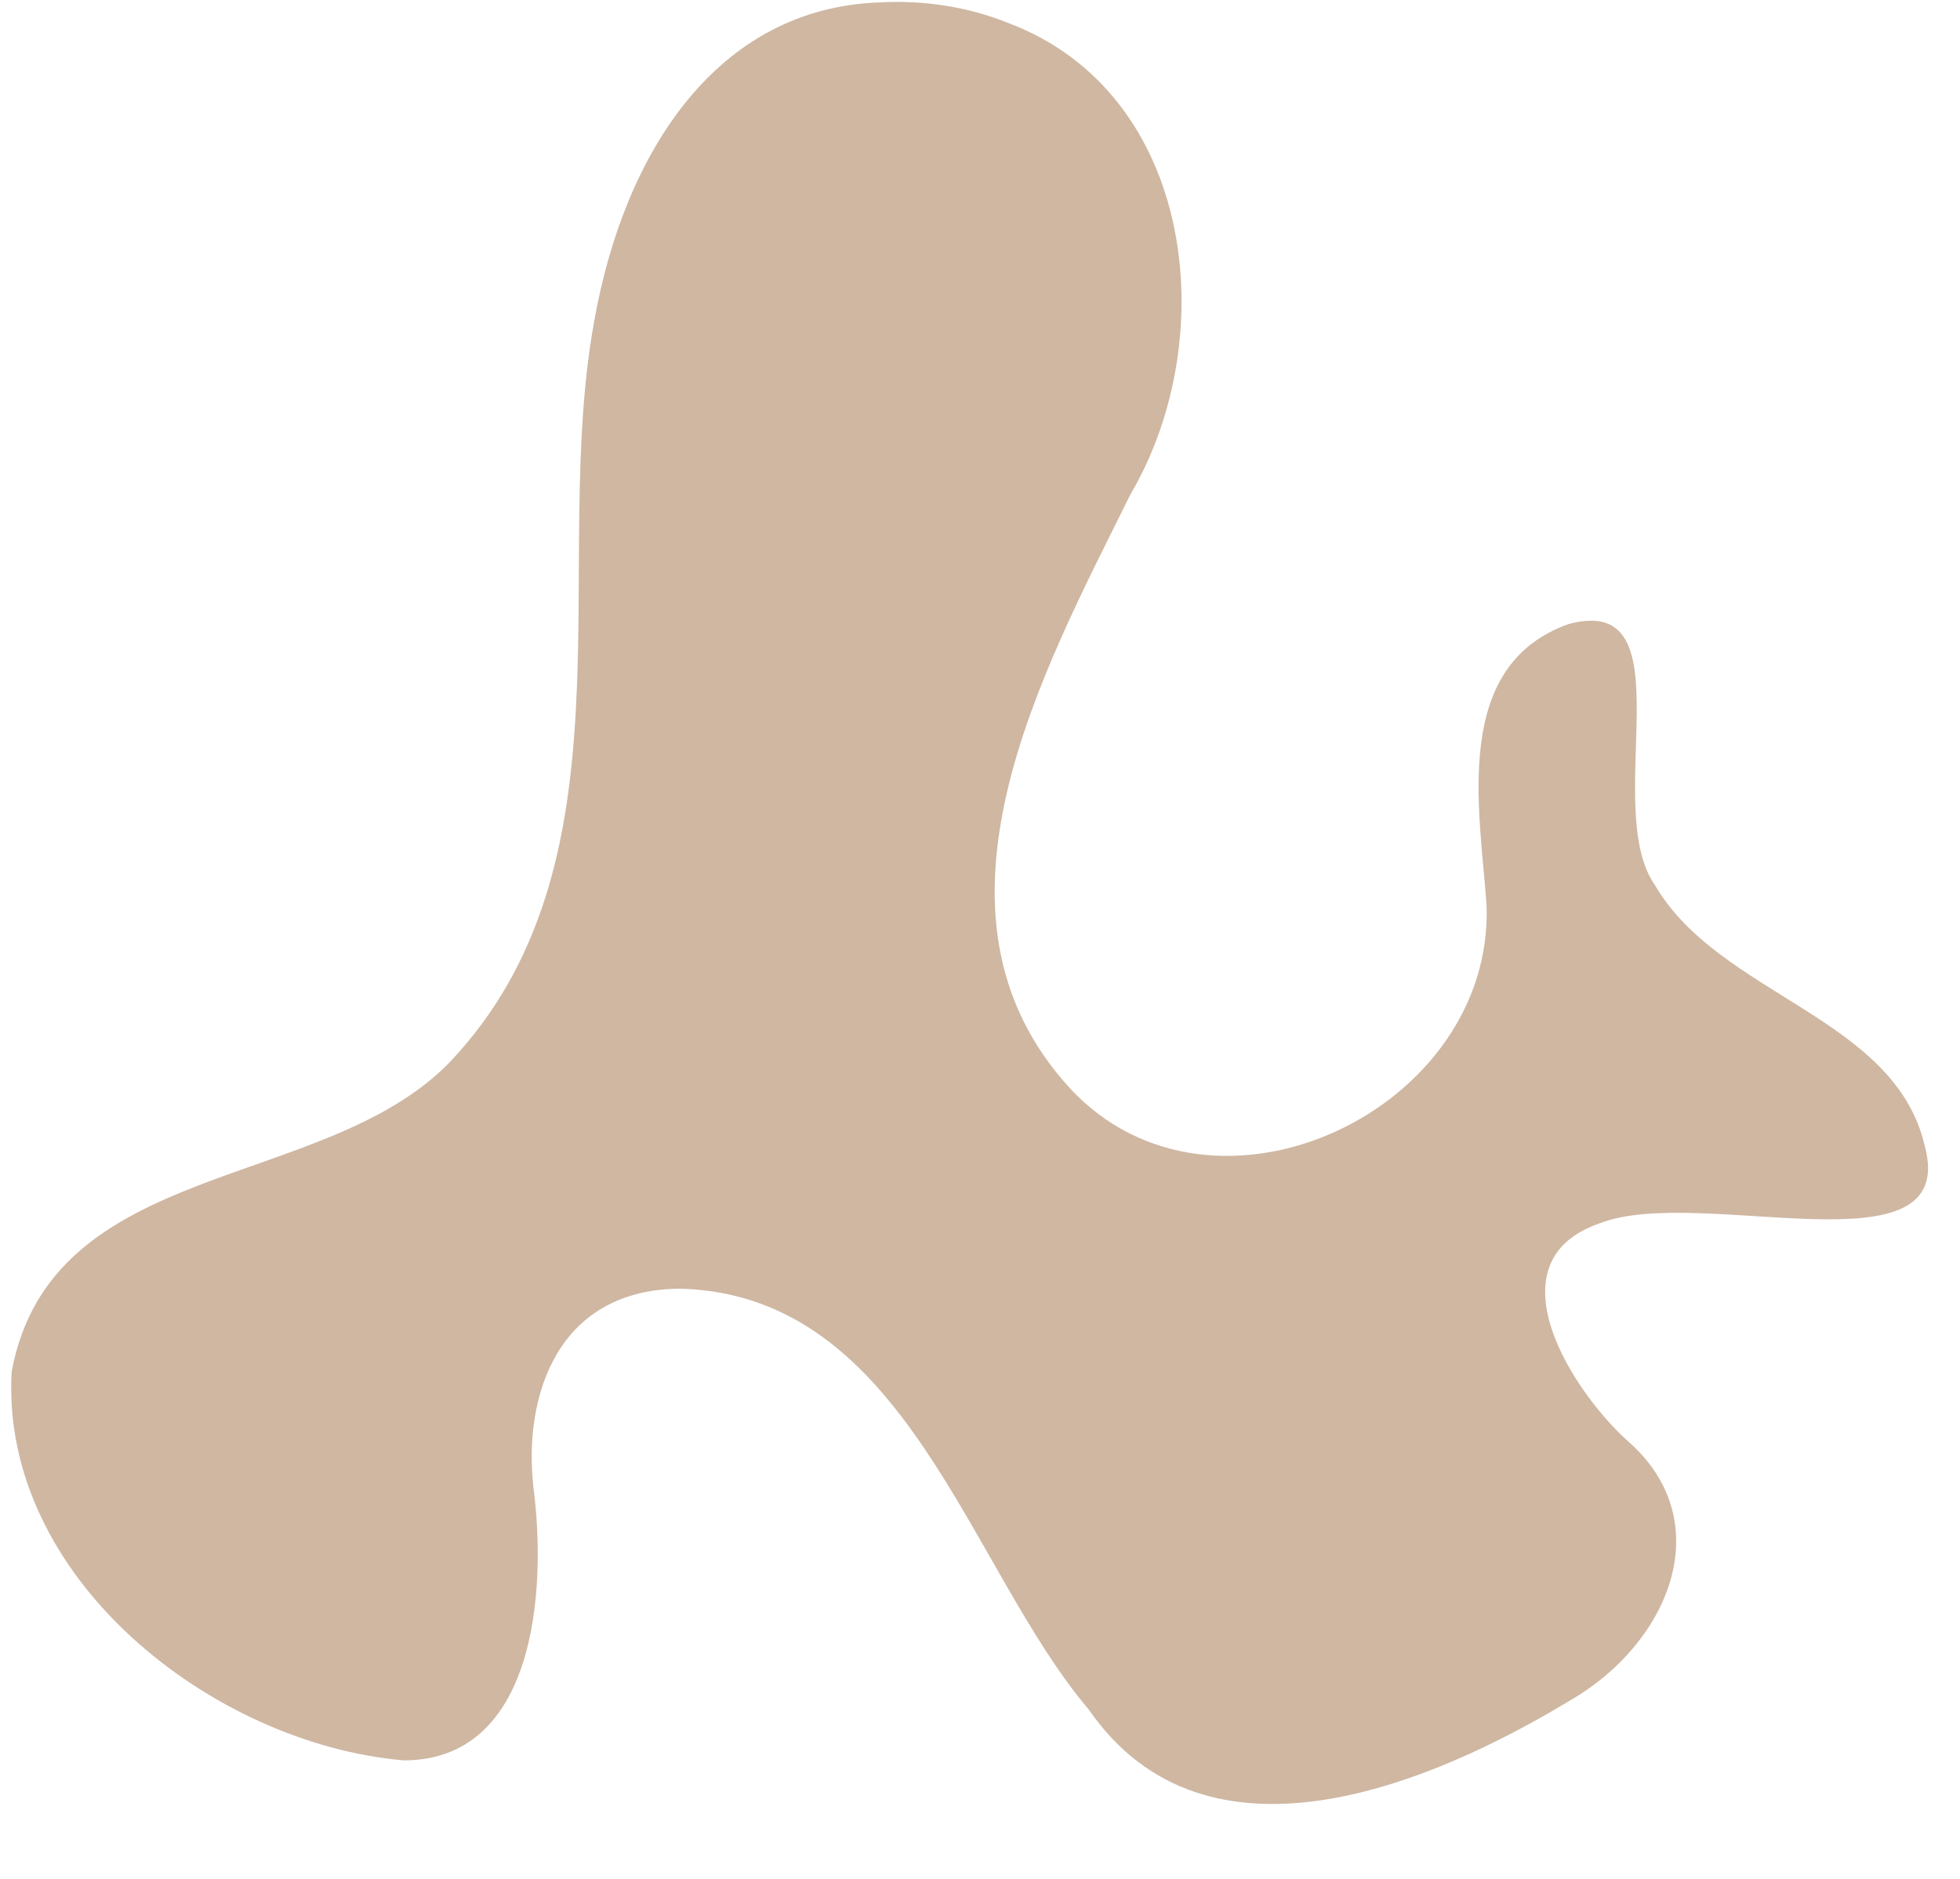 <?xml version="1.0" encoding="UTF-8"?><svg xmlns="http://www.w3.org/2000/svg" xmlns:xlink="http://www.w3.org/1999/xlink" height="453.0" preserveAspectRatio="xMidYMid meet" version="1.0" viewBox="17.8 29.4 472.4 453.0" width="472.4" zoomAndPan="magnify"><g id="change1_1"><path d="m 229.963,29.977 c -39.358,1.258 -61.754,36.152 -68.966,76.944 -10.707,58.992 10.626,130.786 -34.951,178.684 -30.568,31.215 -95.81,22.934 -105.435,74.389 -2.824,49.701 48.341,89.787 94.5,93.746 31.438,0 34.59,-40.199 31.245,-65.936 -2.453,-22.113 5.905,-47.763 35.665,-47.763 54.365,1.697 69.086,67.189 98.25,101.518 28.235,40.848 82.422,18.023 116.025,-2.304 23.414,-13.518 35.714,-42.183 14.758,-61.663 -13.9,-11.953 -34.844,-44.119 -7.51,-53.378 24.121,-9.265 86.611,12.934 78.181,-18.529 -7.206,-31.203 -49.401,-36.206 -65.004,-62.846 -13.313,-18.768 8.417,-70.856 -20.813,-63.024 -28.349,10.051 -21.459,44.698 -19.817,67.686 1.887,49.473 -65.595,81.554 -100.292,44.359 C 236.795,249.521 269.25,191.095 290.253,148.593 312.444,110.84 305.855,51.829 260.705,34.9 250.99,31.002 240.403,29.413 229.963,29.977 Z" fill="#cfb7a2"/></g></svg>